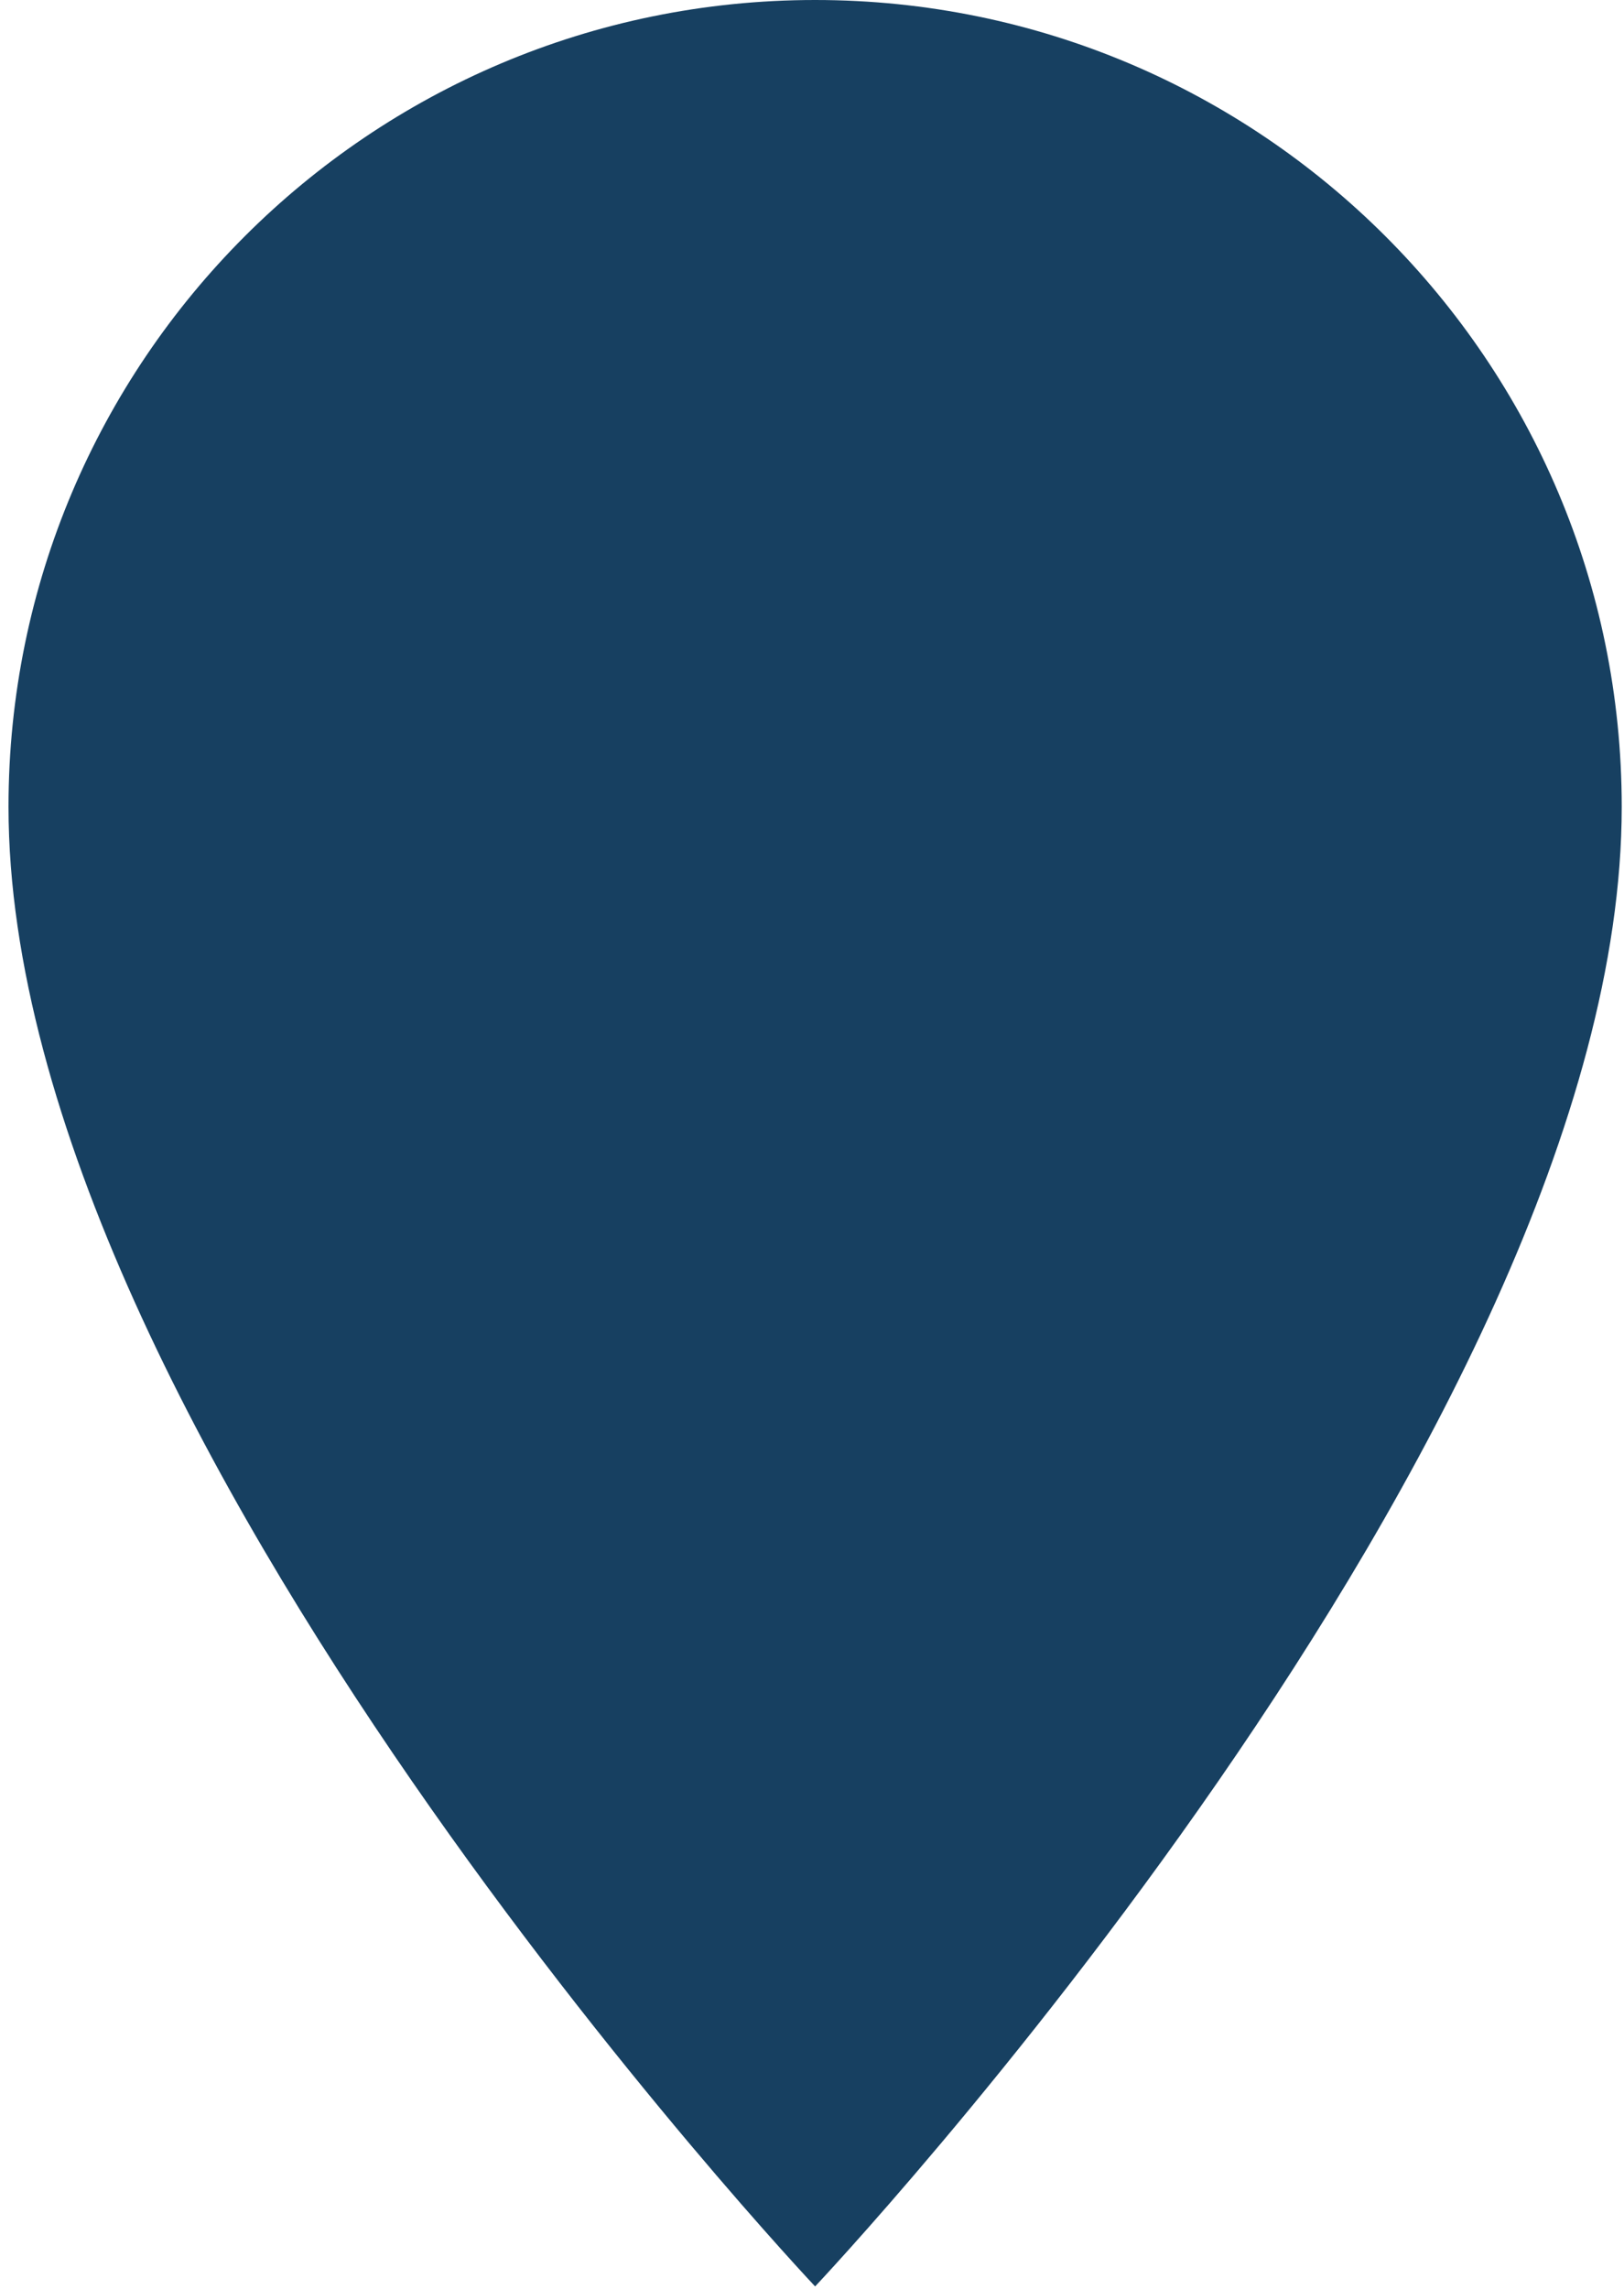 <svg width="176" height="248" viewBox="0 0 176 248" fill="none" xmlns="http://www.w3.org/2000/svg">
<path d="M175.754 87.416C175.754 155.138 88.338 247.74 88.338 247.74C88.338 247.74 0.922 155.138 0.922 87.416C0.922 39.135 40.057 0 88.338 0C136.618 0 175.754 39.135 175.754 87.416Z" fill="#174061"/>
</svg>
